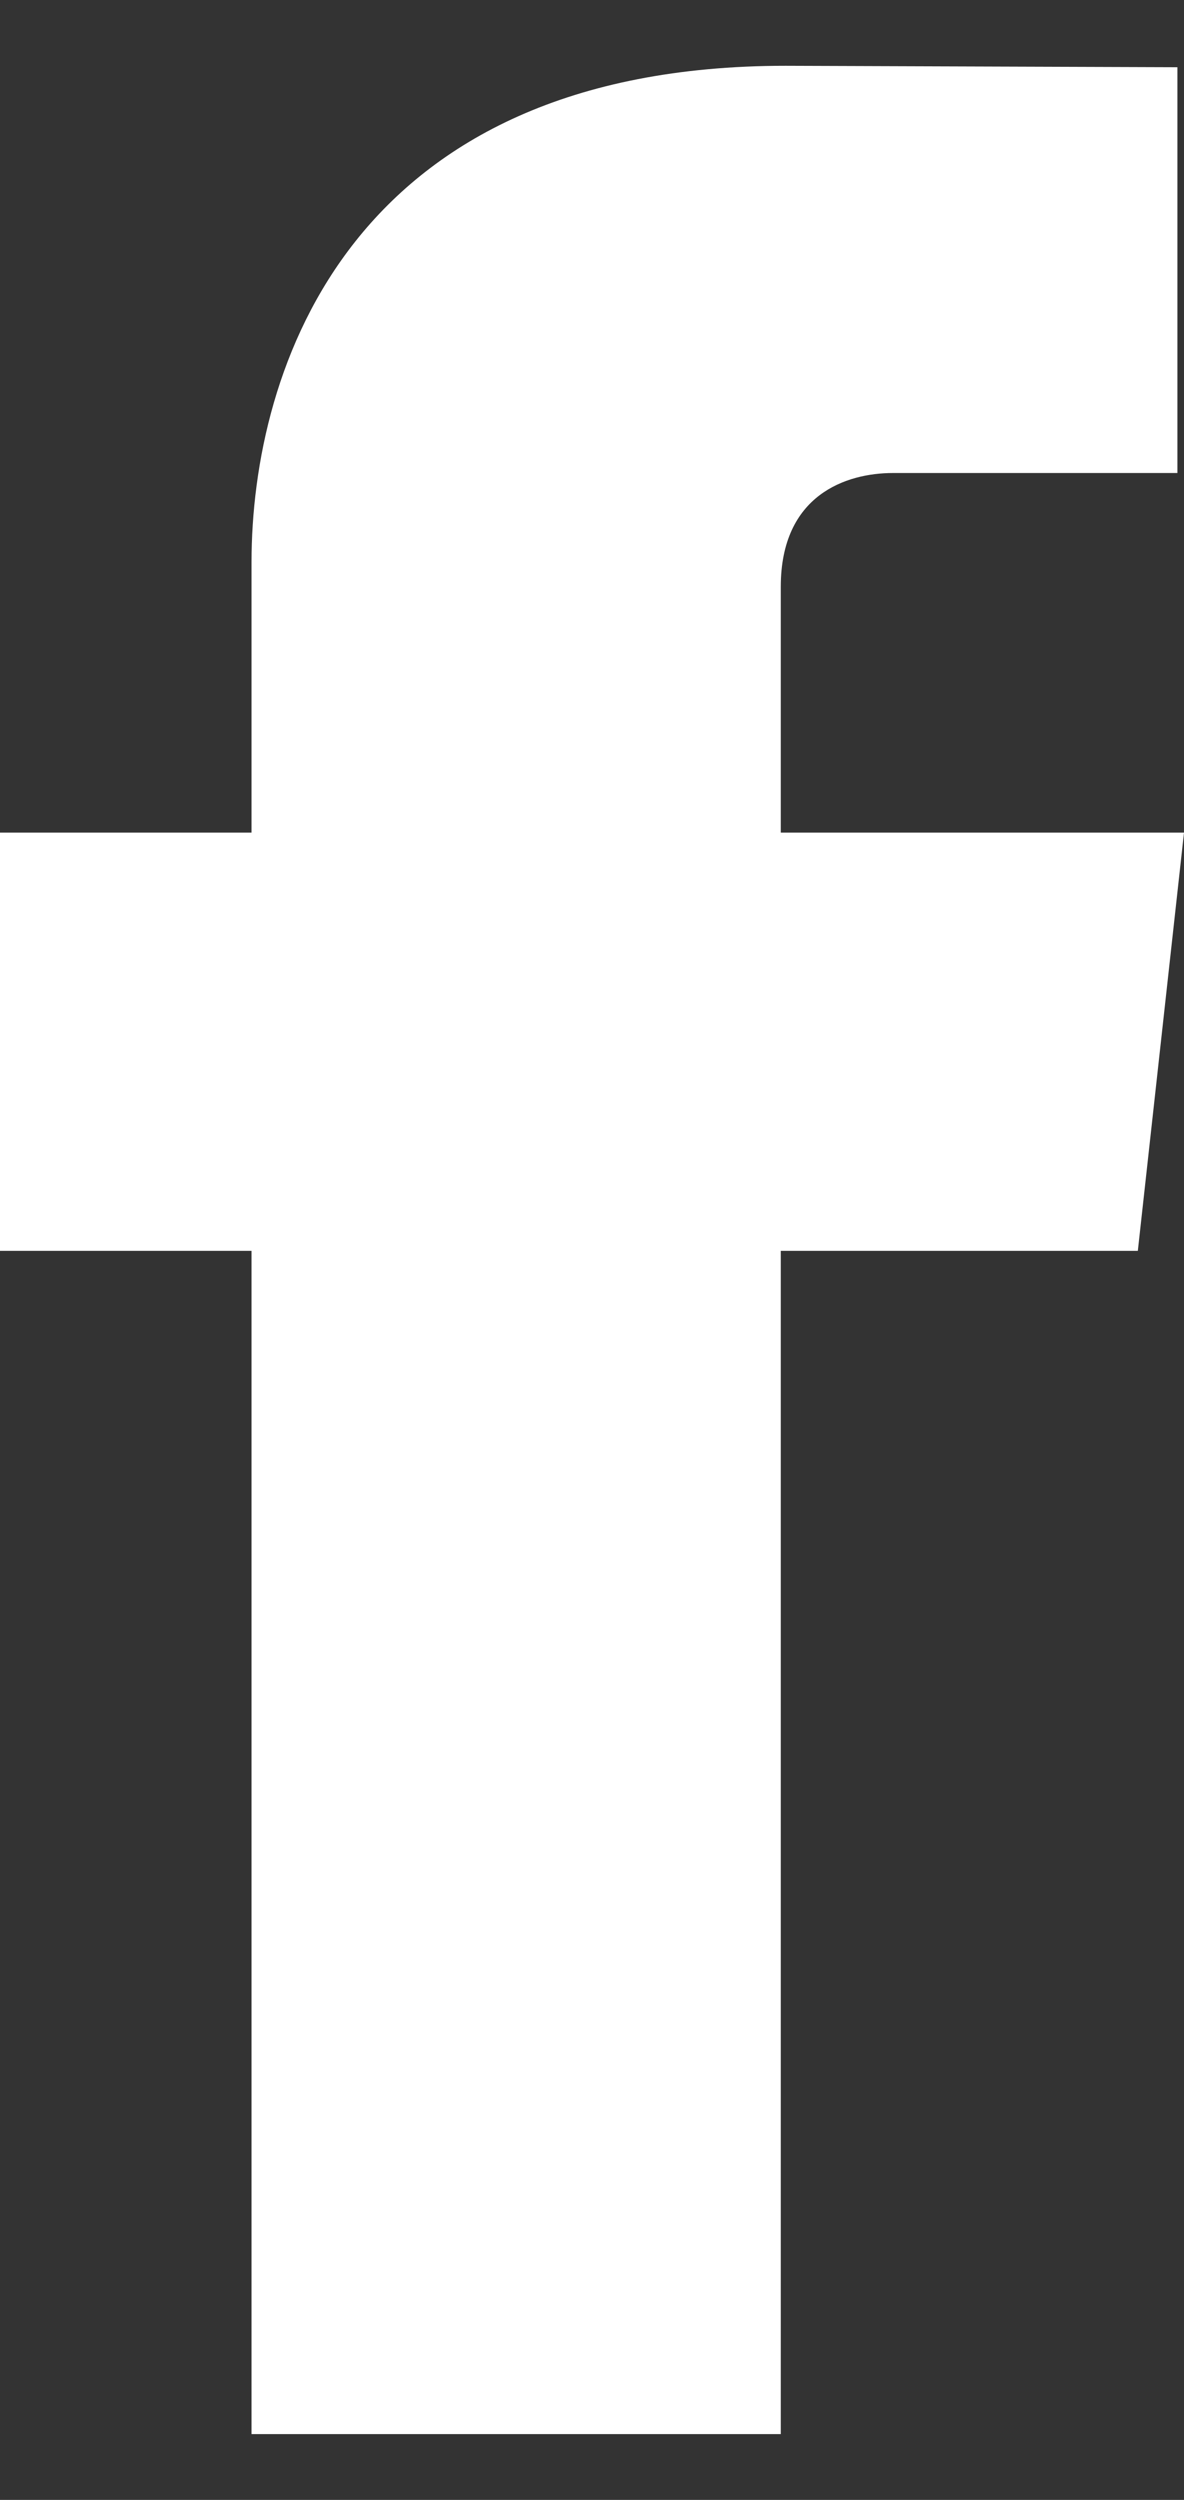 <?xml version="1.0" encoding="UTF-8"?>
<svg width="9px" height="19px" viewBox="0 0 9 19" version="1.1" xmlns="http://www.w3.org/2000/svg" xmlns:xlink="http://www.w3.org/1999/xlink">
    <rect x="0" y="0" width="9" height="19" fill="#333333" stroke="none"/>
    <g id="Fill-10" stroke="none" stroke-width="1" fill="none" fill-rule="evenodd">
        <path d="M9,6.328 L5.935,6.328 L5.935,4.46 C5.935,3.759 6.435,3.595 6.788,3.595 C7.139,3.595 8.95,3.595 8.95,3.595 L8.95,0.511 L5.972,0.5 C2.665,0.5 1.912,2.8 1.912,4.273 L1.912,6.328 L0,6.328 L0,9.507 L1.912,9.507 C1.912,13.586 1.912,18.5 1.912,18.5 L5.935,18.5 C5.935,18.5 5.935,13.537 5.935,9.507 L8.649,9.507 L9,6.328" fill="#FFFFFF"></path>
    </g>
</svg>